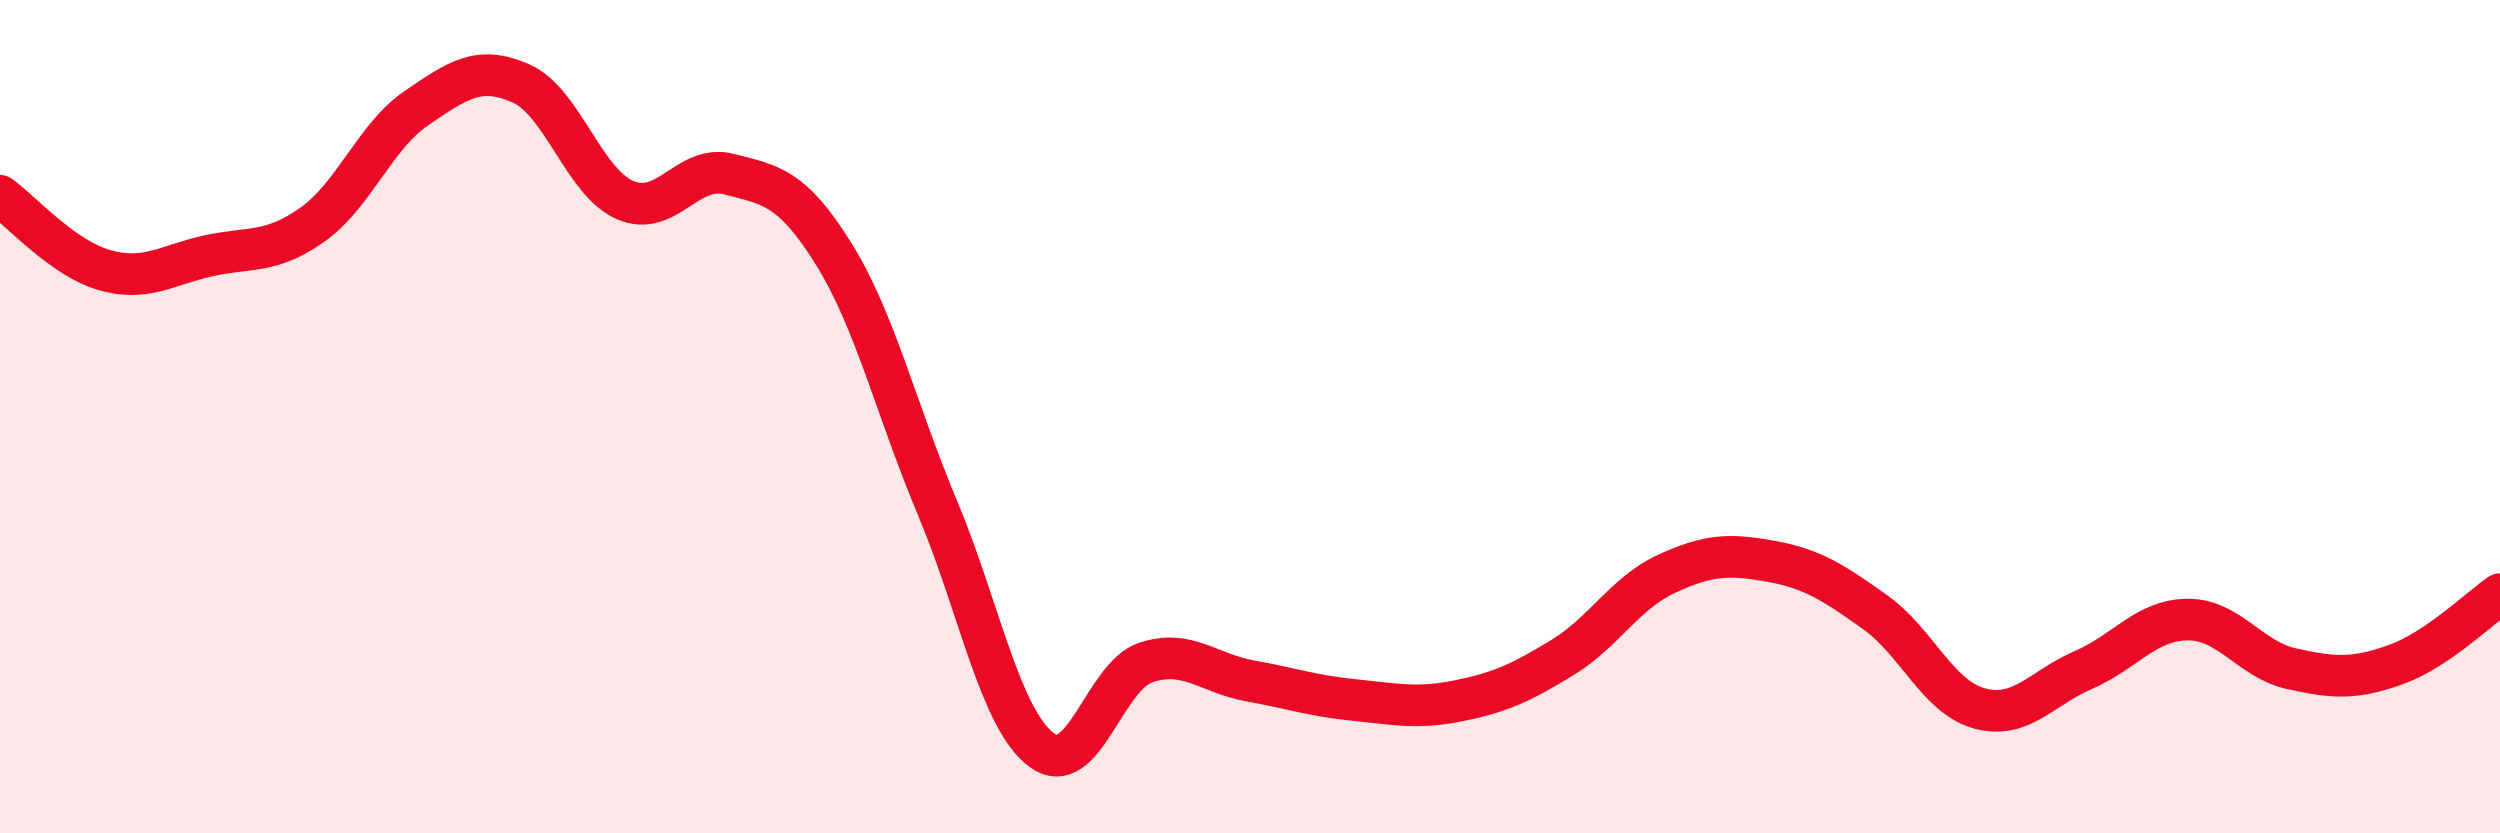 
    <svg width="60" height="20" viewBox="0 0 60 20" xmlns="http://www.w3.org/2000/svg">
      <path
        d="M 0,4.7 C 0.5,5.06 1.5,6.19 2.5,6.48 C 3.5,6.77 4,6.36 5,6.14 C 6,5.92 6.5,6.1 7.5,5.39 C 8.5,4.68 9,3.27 10,2.59 C 11,1.91 11.5,1.56 12.5,2 C 13.5,2.44 14,4.36 15,4.8 C 16,5.24 16.5,3.92 17.5,4.18 C 18.5,4.44 19,4.48 20,6.08 C 21,7.68 21.5,9.81 22.5,12.19 C 23.5,14.57 24,17.26 25,18 C 26,18.74 26.5,16.23 27.5,15.9 C 28.5,15.57 29,16.16 30,16.34 C 31,16.52 31.5,16.7 32.5,16.8 C 33.5,16.9 34,17.02 35,16.82 C 36,16.62 36.5,16.39 37.5,15.78 C 38.5,15.17 39,14.23 40,13.77 C 41,13.31 41.5,13.29 42.5,13.47 C 43.5,13.65 44,13.98 45,14.69 C 46,15.4 46.5,16.72 47.5,17 C 48.5,17.28 49,16.51 50,16.08 C 51,15.65 51.5,14.88 52.5,14.87 C 53.5,14.86 54,15.83 55,16.05 C 56,16.27 56.5,16.31 57.5,15.95 C 58.5,15.59 59.5,14.6 60,14.26L60 20L0 20Z"
        fill="#EB0A25"
        opacity="0.1"
        stroke-linecap="round"
        stroke-linejoin="round"
      />
      <path
        d="M 0,4.7 C 0.5,5.06 1.5,6.19 2.5,6.48 C 3.5,6.77 4,6.36 5,6.14 C 6,5.92 6.5,6.1 7.5,5.39 C 8.5,4.68 9,3.27 10,2.59 C 11,1.91 11.5,1.56 12.5,2 C 13.5,2.44 14,4.36 15,4.8 C 16,5.24 16.5,3.92 17.5,4.18 C 18.5,4.44 19,4.48 20,6.08 C 21,7.68 21.5,9.81 22.5,12.19 C 23.5,14.57 24,17.26 25,18 C 26,18.74 26.5,16.23 27.5,15.9 C 28.5,15.57 29,16.16 30,16.34 C 31,16.52 31.5,16.7 32.5,16.8 C 33.5,16.9 34,17.02 35,16.82 C 36,16.62 36.5,16.39 37.5,15.78 C 38.5,15.17 39,14.23 40,13.77 C 41,13.31 41.5,13.29 42.5,13.47 C 43.5,13.65 44,13.98 45,14.69 C 46,15.4 46.5,16.72 47.5,17 C 48.5,17.28 49,16.51 50,16.08 C 51,15.65 51.5,14.88 52.5,14.87 C 53.5,14.86 54,15.83 55,16.05 C 56,16.27 56.5,16.31 57.5,15.95 C 58.5,15.59 59.5,14.6 60,14.26"
        stroke="#EB0A25"
        stroke-width="1"
        fill="none"
        stroke-linecap="round"
        stroke-linejoin="round"
      />
    </svg>
  